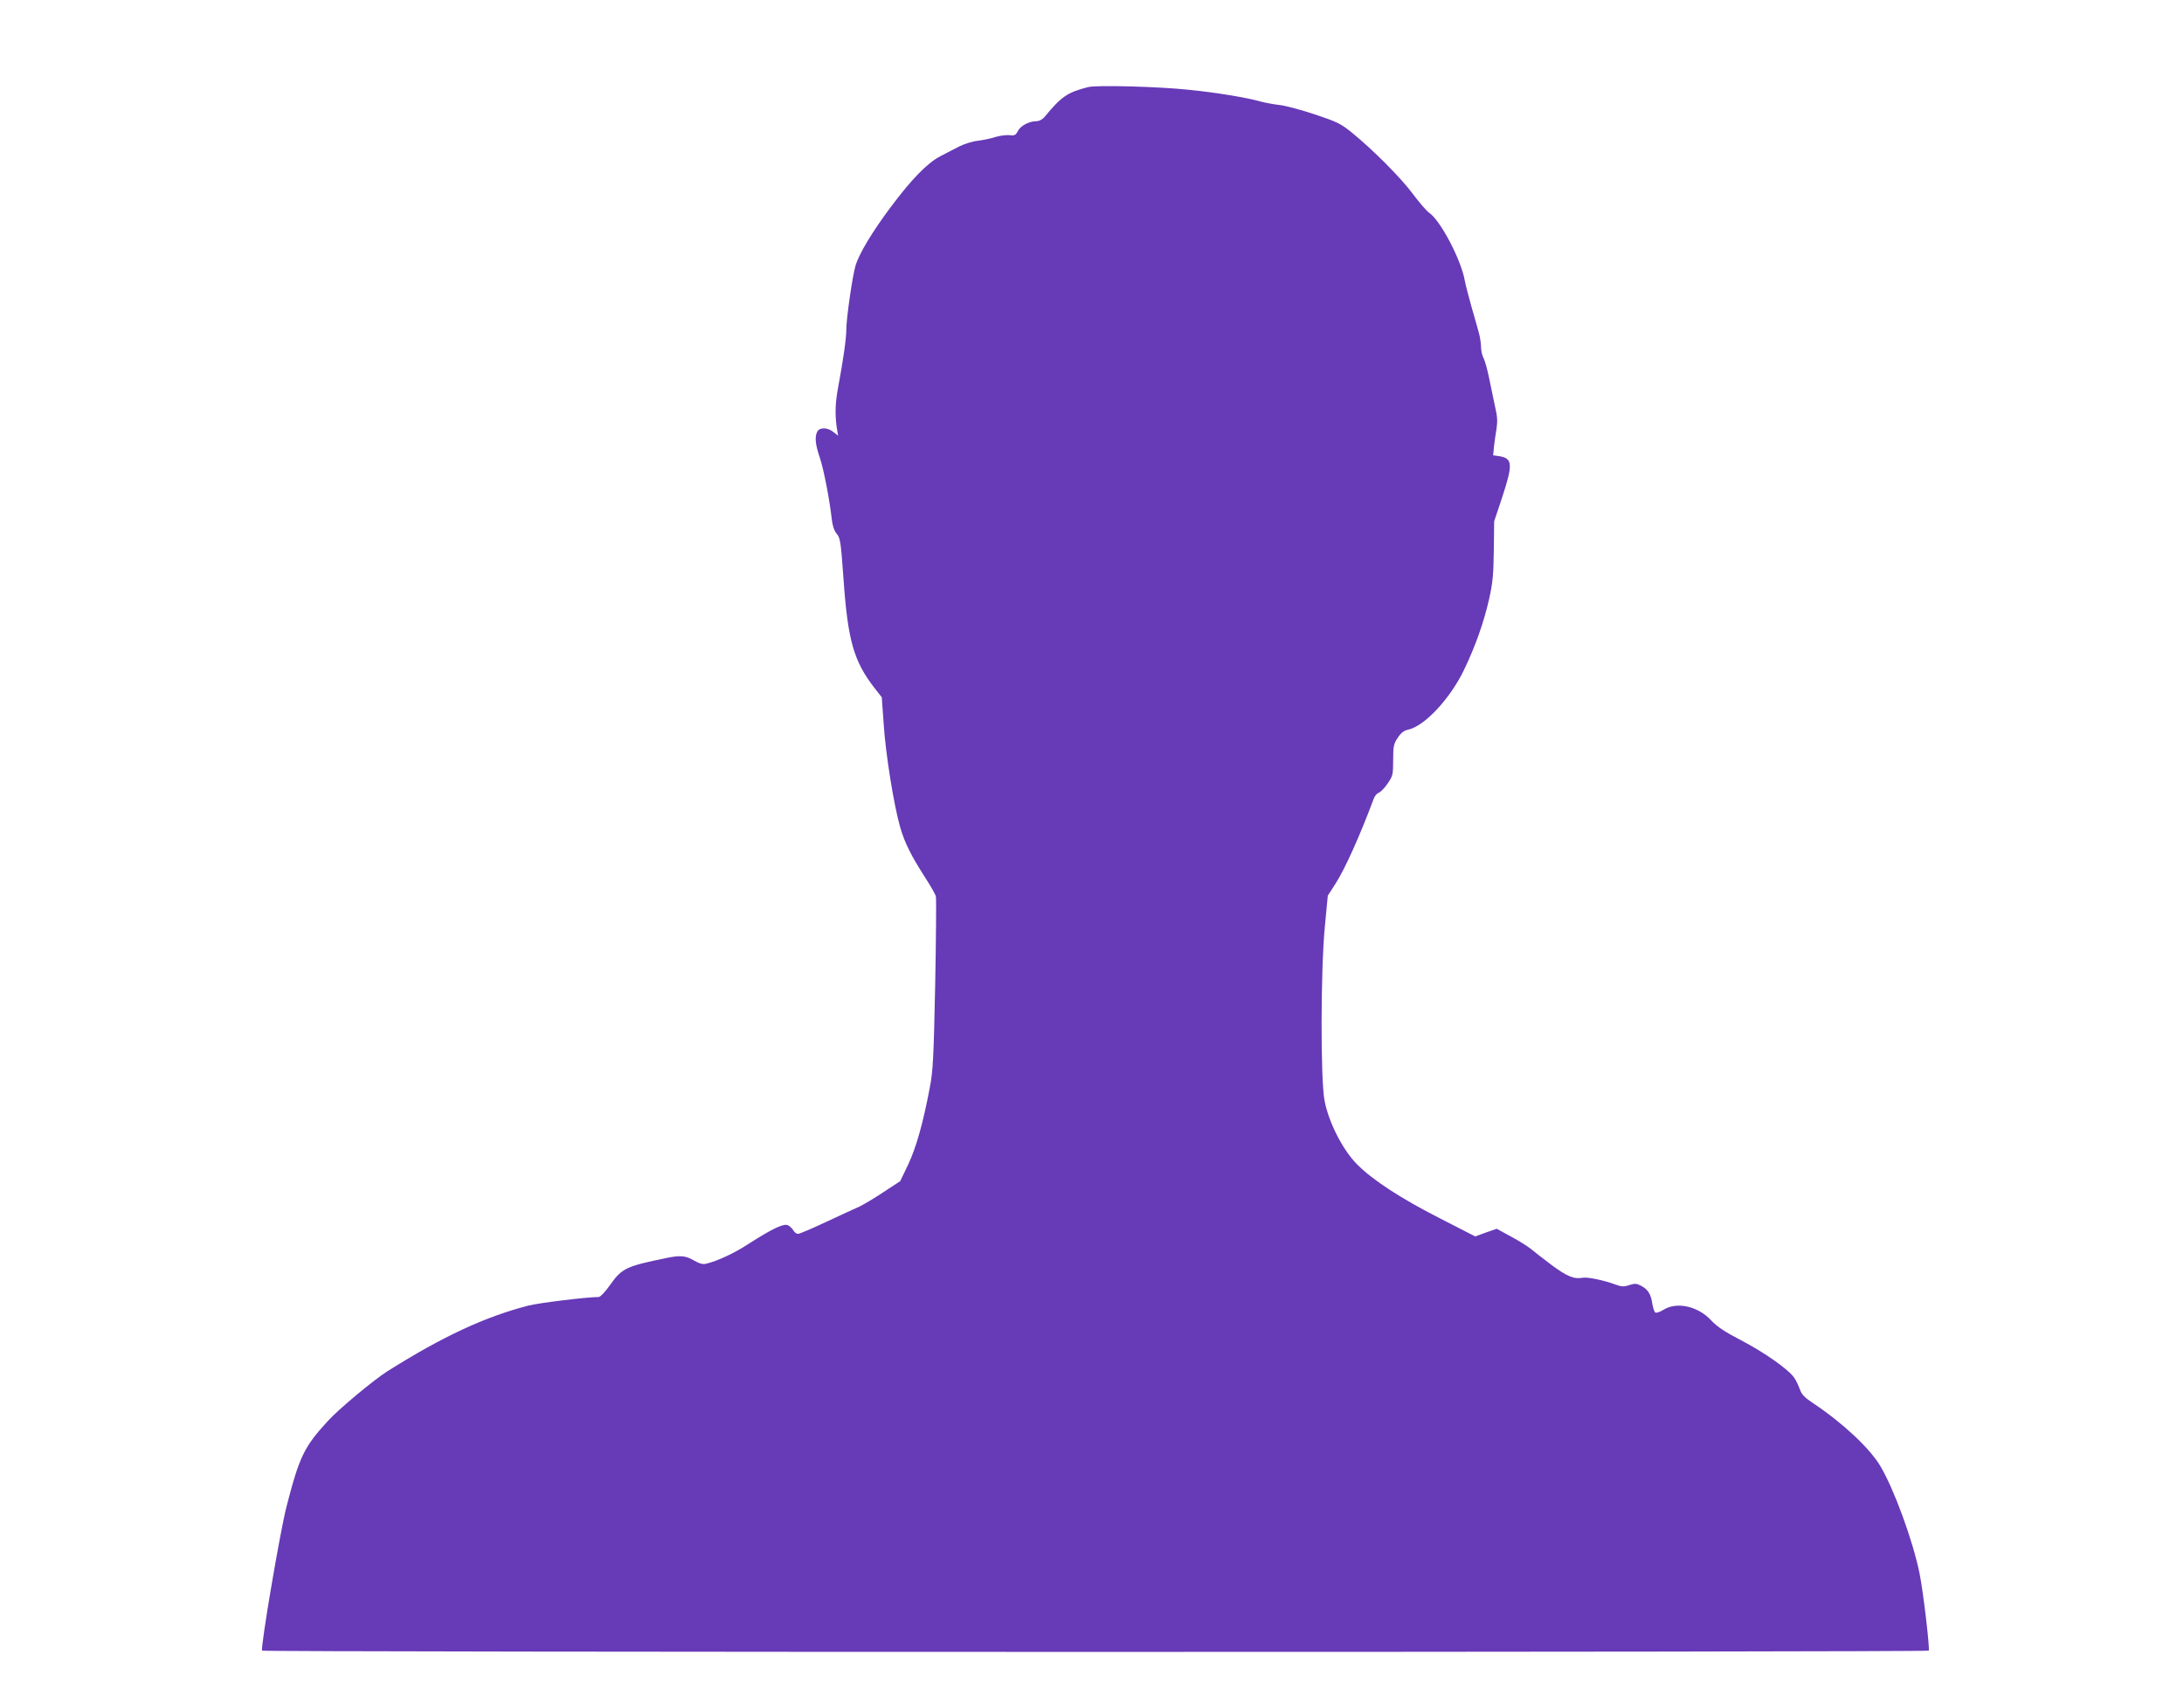 <?xml version="1.0" standalone="no"?>
<!DOCTYPE svg PUBLIC "-//W3C//DTD SVG 20010904//EN"
 "http://www.w3.org/TR/2001/REC-SVG-20010904/DTD/svg10.dtd">
<svg version="1.0" xmlns="http://www.w3.org/2000/svg"
 width="1280pt" height="994pt" viewBox="0 0 1280 994"
 preserveAspectRatio="xMidYMid meet">
<g transform="translate(0,994) scale(0.1,-0.1)"
fill="#673ab7" stroke="none">
<path d="M6379 9430 c-123 -31 -158 -55 -256 -174 -13 -16 -32 -26 -48 -26
-42 0 -93 -26 -109 -57 -13 -25 -19 -29 -50 -25 -19 2 -56 -3 -83 -11 -26 -9
-73 -18 -103 -22 -31 -3 -80 -19 -110 -34 -30 -16 -80 -41 -110 -57 -74 -39
-166 -132 -287 -294 -111 -148 -188 -276 -209 -347 -18 -59 -54 -310 -54 -375
0 -52 -18 -178 -47 -333 -18 -95 -20 -161 -9 -240 l8 -48 -28 22 c-34 27 -80
28 -94 2 -16 -31 -12 -75 15 -153 23 -70 56 -239 70 -361 4 -37 14 -67 29 -85
21 -25 24 -47 40 -269 25 -356 60 -478 181 -634 l43 -55 11 -155 c11 -176 60
-479 97 -607 27 -93 65 -168 150 -300 29 -45 56 -92 59 -105 3 -12 1 -245 -4
-517 -9 -432 -13 -509 -32 -605 -39 -206 -79 -348 -126 -448 l-47 -98 -99 -65
c-54 -36 -117 -73 -140 -84 -23 -10 -110 -50 -193 -89 -83 -39 -158 -71 -167
-71 -9 0 -21 9 -27 20 -6 11 -20 24 -31 30 -24 13 -89 -17 -234 -110 -83 -54
-182 -100 -247 -115 -19 -5 -39 1 -71 19 -47 28 -79 31 -154 16 -244 -50 -267
-60 -338 -160 -27 -39 -57 -70 -66 -70 -69 0 -347 -34 -411 -50 -256 -66 -502
-180 -829 -386 -76 -48 -287 -223 -347 -290 -139 -151 -167 -208 -242 -499
-38 -145 -154 -830 -144 -847 7 -10 9761 -10 9768 0 7 12 -32 345 -54 453 -39
192 -150 495 -230 629 -62 104 -220 252 -391 366 -53 35 -70 53 -80 82 -7 20
-21 51 -32 67 -32 49 -174 149 -312 221 -97 50 -141 80 -175 116 -77 84 -202
112 -279 64 -21 -13 -43 -21 -49 -17 -6 3 -14 27 -18 51 -8 57 -26 85 -66 106
-27 14 -37 14 -69 4 -32 -11 -45 -10 -81 3 -67 25 -163 45 -192 40 -50 -10
-93 8 -183 75 -50 38 -105 80 -121 94 -17 14 -69 47 -116 72 l-84 46 -63 -22
-63 -23 -205 105 c-232 118 -396 225 -488 318 -83 83 -166 246 -190 372 -24
122 -23 769 2 1024 l17 178 44 68 c57 89 144 282 226 502 6 15 19 30 29 33 10
4 34 27 51 53 31 45 33 52 33 138 0 81 3 95 27 131 19 29 36 42 59 47 96 19
247 180 329 350 69 144 116 279 147 414 22 98 26 145 28 287 l2 170 47 141
c64 195 61 228 -17 241 l-36 5 5 52 c3 28 10 75 15 105 6 40 5 71 -7 120 -8
36 -23 109 -34 163 -10 53 -26 110 -34 127 -9 16 -16 47 -16 68 0 21 -6 61
-14 88 -8 28 -27 97 -44 155 -16 58 -33 123 -37 145 -21 122 -144 356 -210
399 -13 9 -56 58 -94 109 -72 97 -234 259 -358 360 -64 52 -86 63 -218 107
-81 27 -175 52 -208 55 -34 4 -84 13 -112 21 -78 22 -264 53 -419 68 -177 19
-539 28 -587 16z"/>
</g>
</svg>
